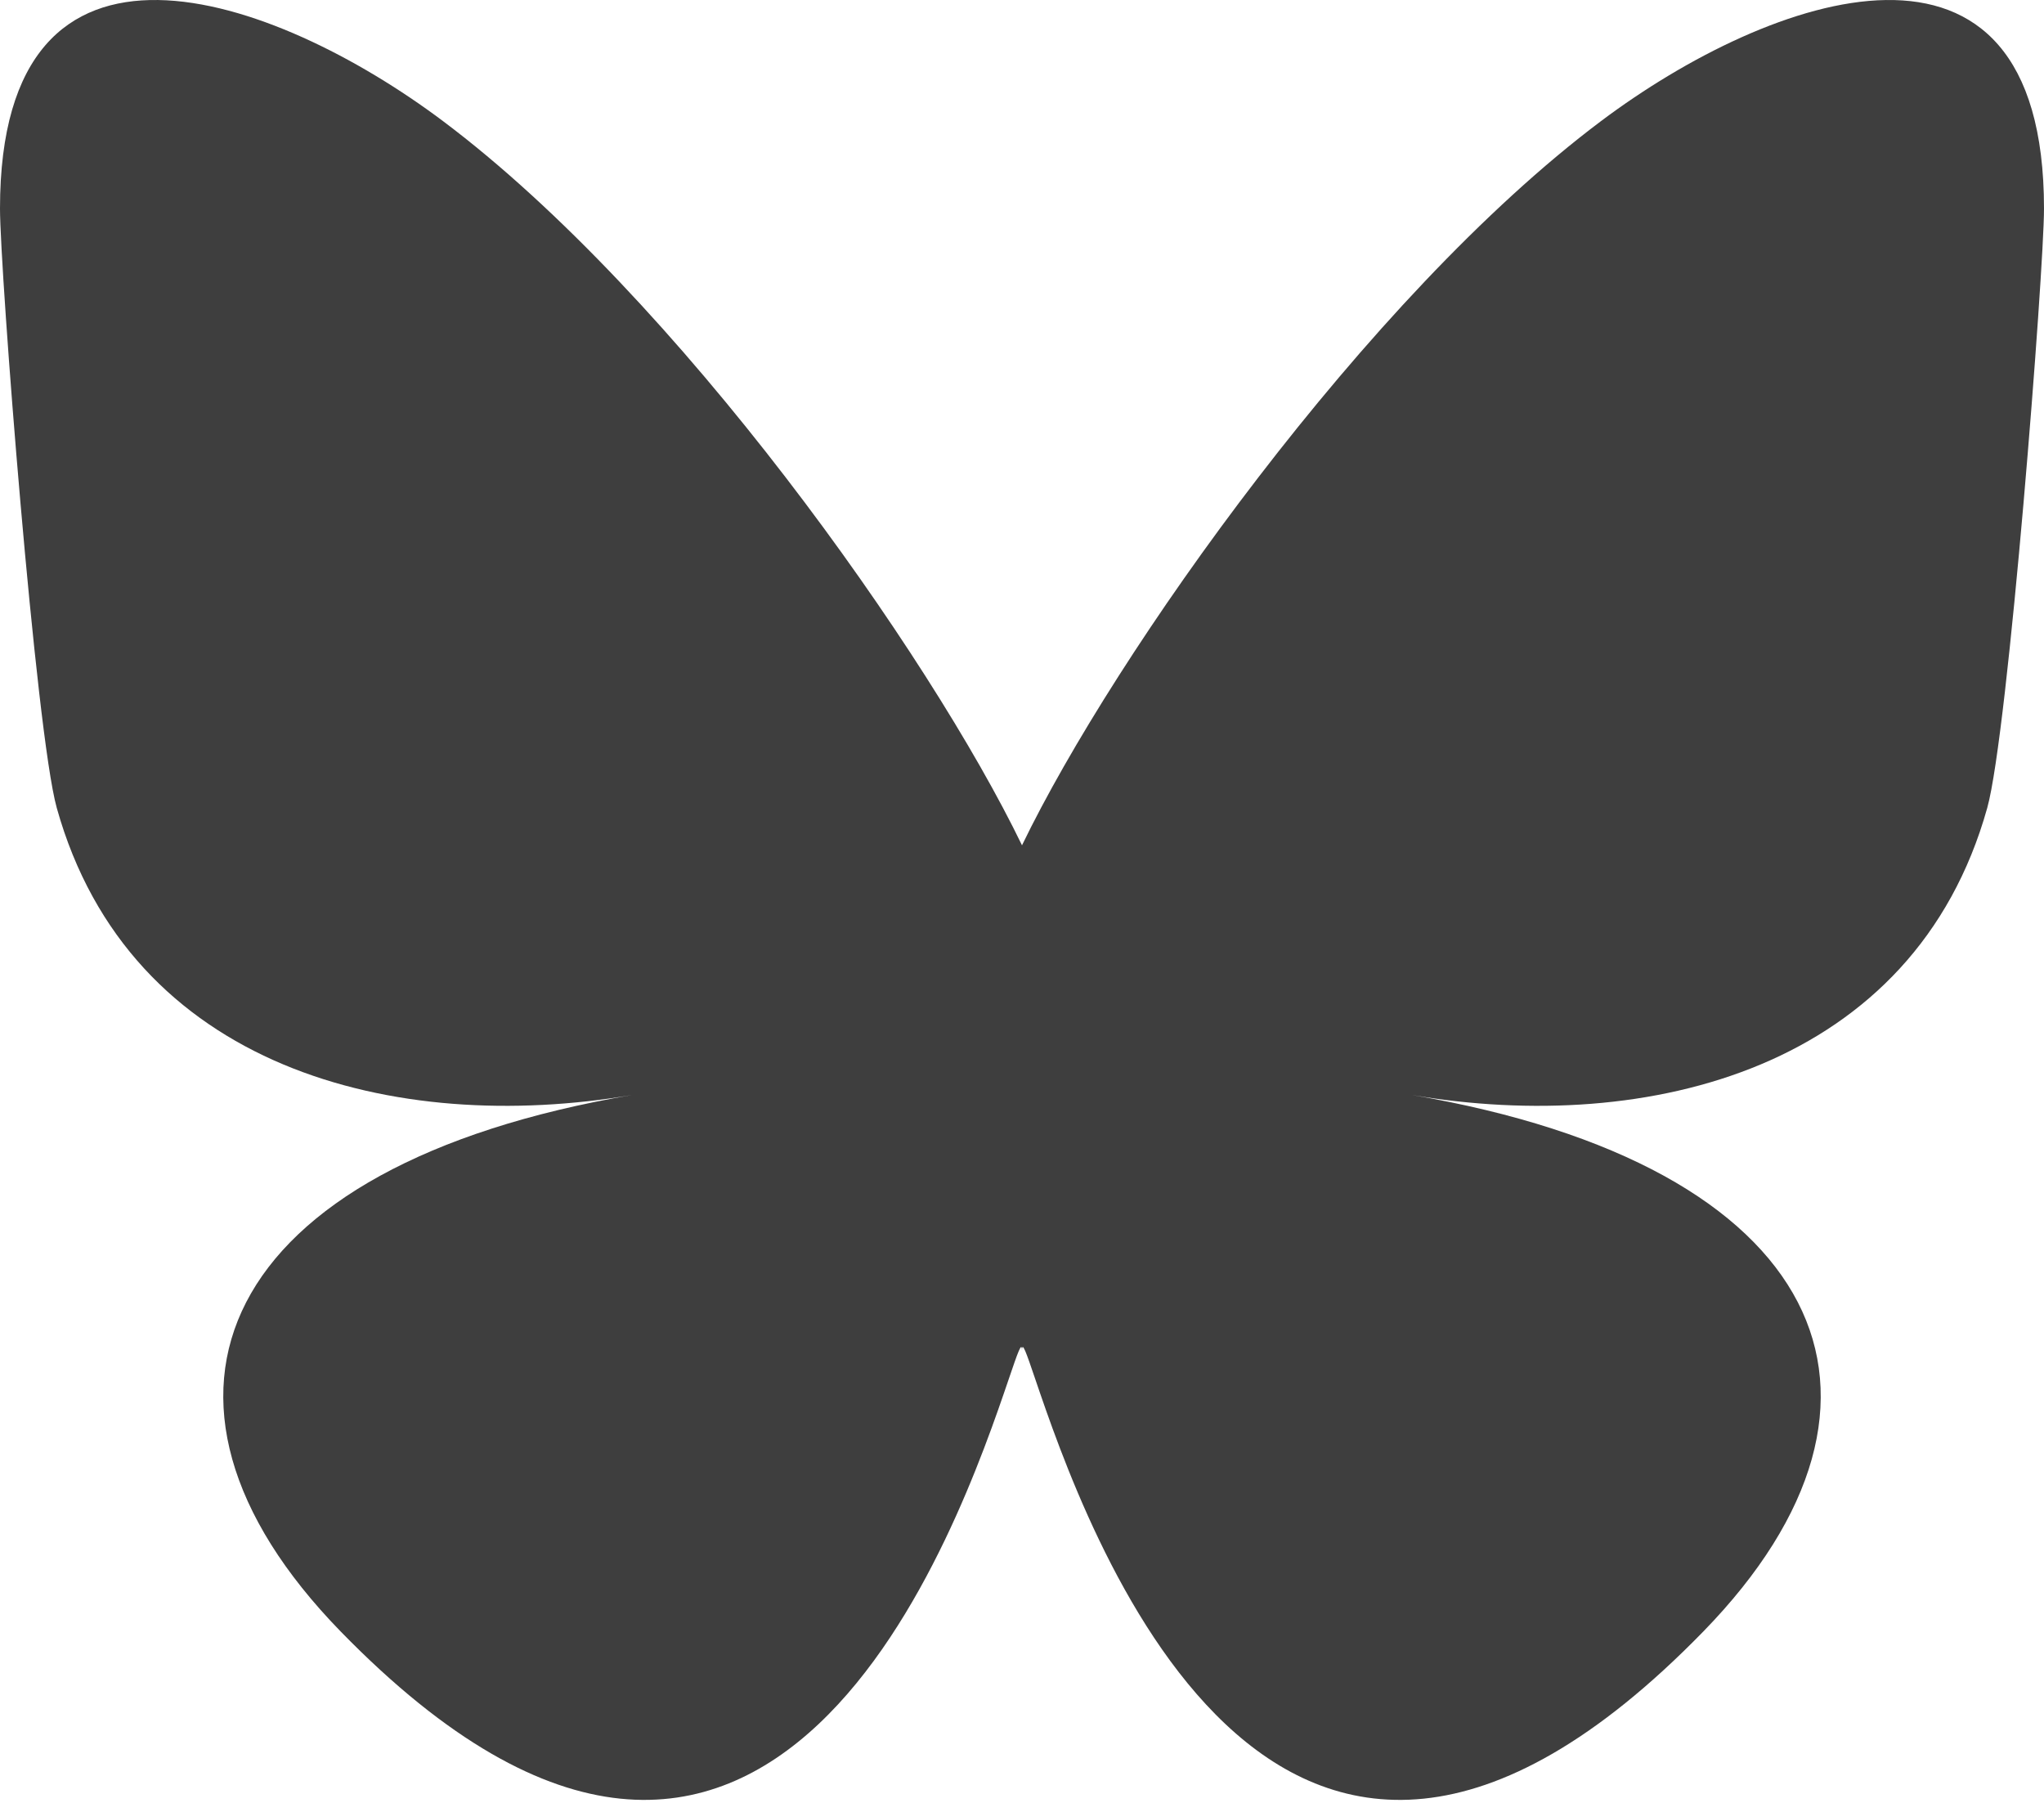 <svg xmlns="http://www.w3.org/2000/svg" fill="none" viewBox="0 0 568 501"><title>Bluesky butterfly logo</title><path fill="#3E3E3E" d="M123.121 33.664C188.241 82.553 258.281 181.68 284 234.873c25.719-53.192 95.759-152.32 160.879-201.21C491.866-1.611 568-28.906 568 57.947c0 17.346-9.945 145.713-15.778 166.555-20.275 72.453-94.155 90.933-159.875 79.748C507.222 323.8 536.444 388.56 473.333 453.32c-119.86 122.992-172.272-30.859-185.702-70.281-2.462-7.227-3.614-10.608-3.631-7.733-.017-2.875-1.169.506-3.631 7.733-13.43 39.422-65.842 193.273-185.702 70.281-63.111-64.76-33.89-129.52 80.986-149.071-65.72 11.185-139.6-7.295-159.875-79.748C9.945 203.659 0 75.291 0 57.946 0-28.906 76.135-1.612 123.121 33.664Z"></path></svg>

